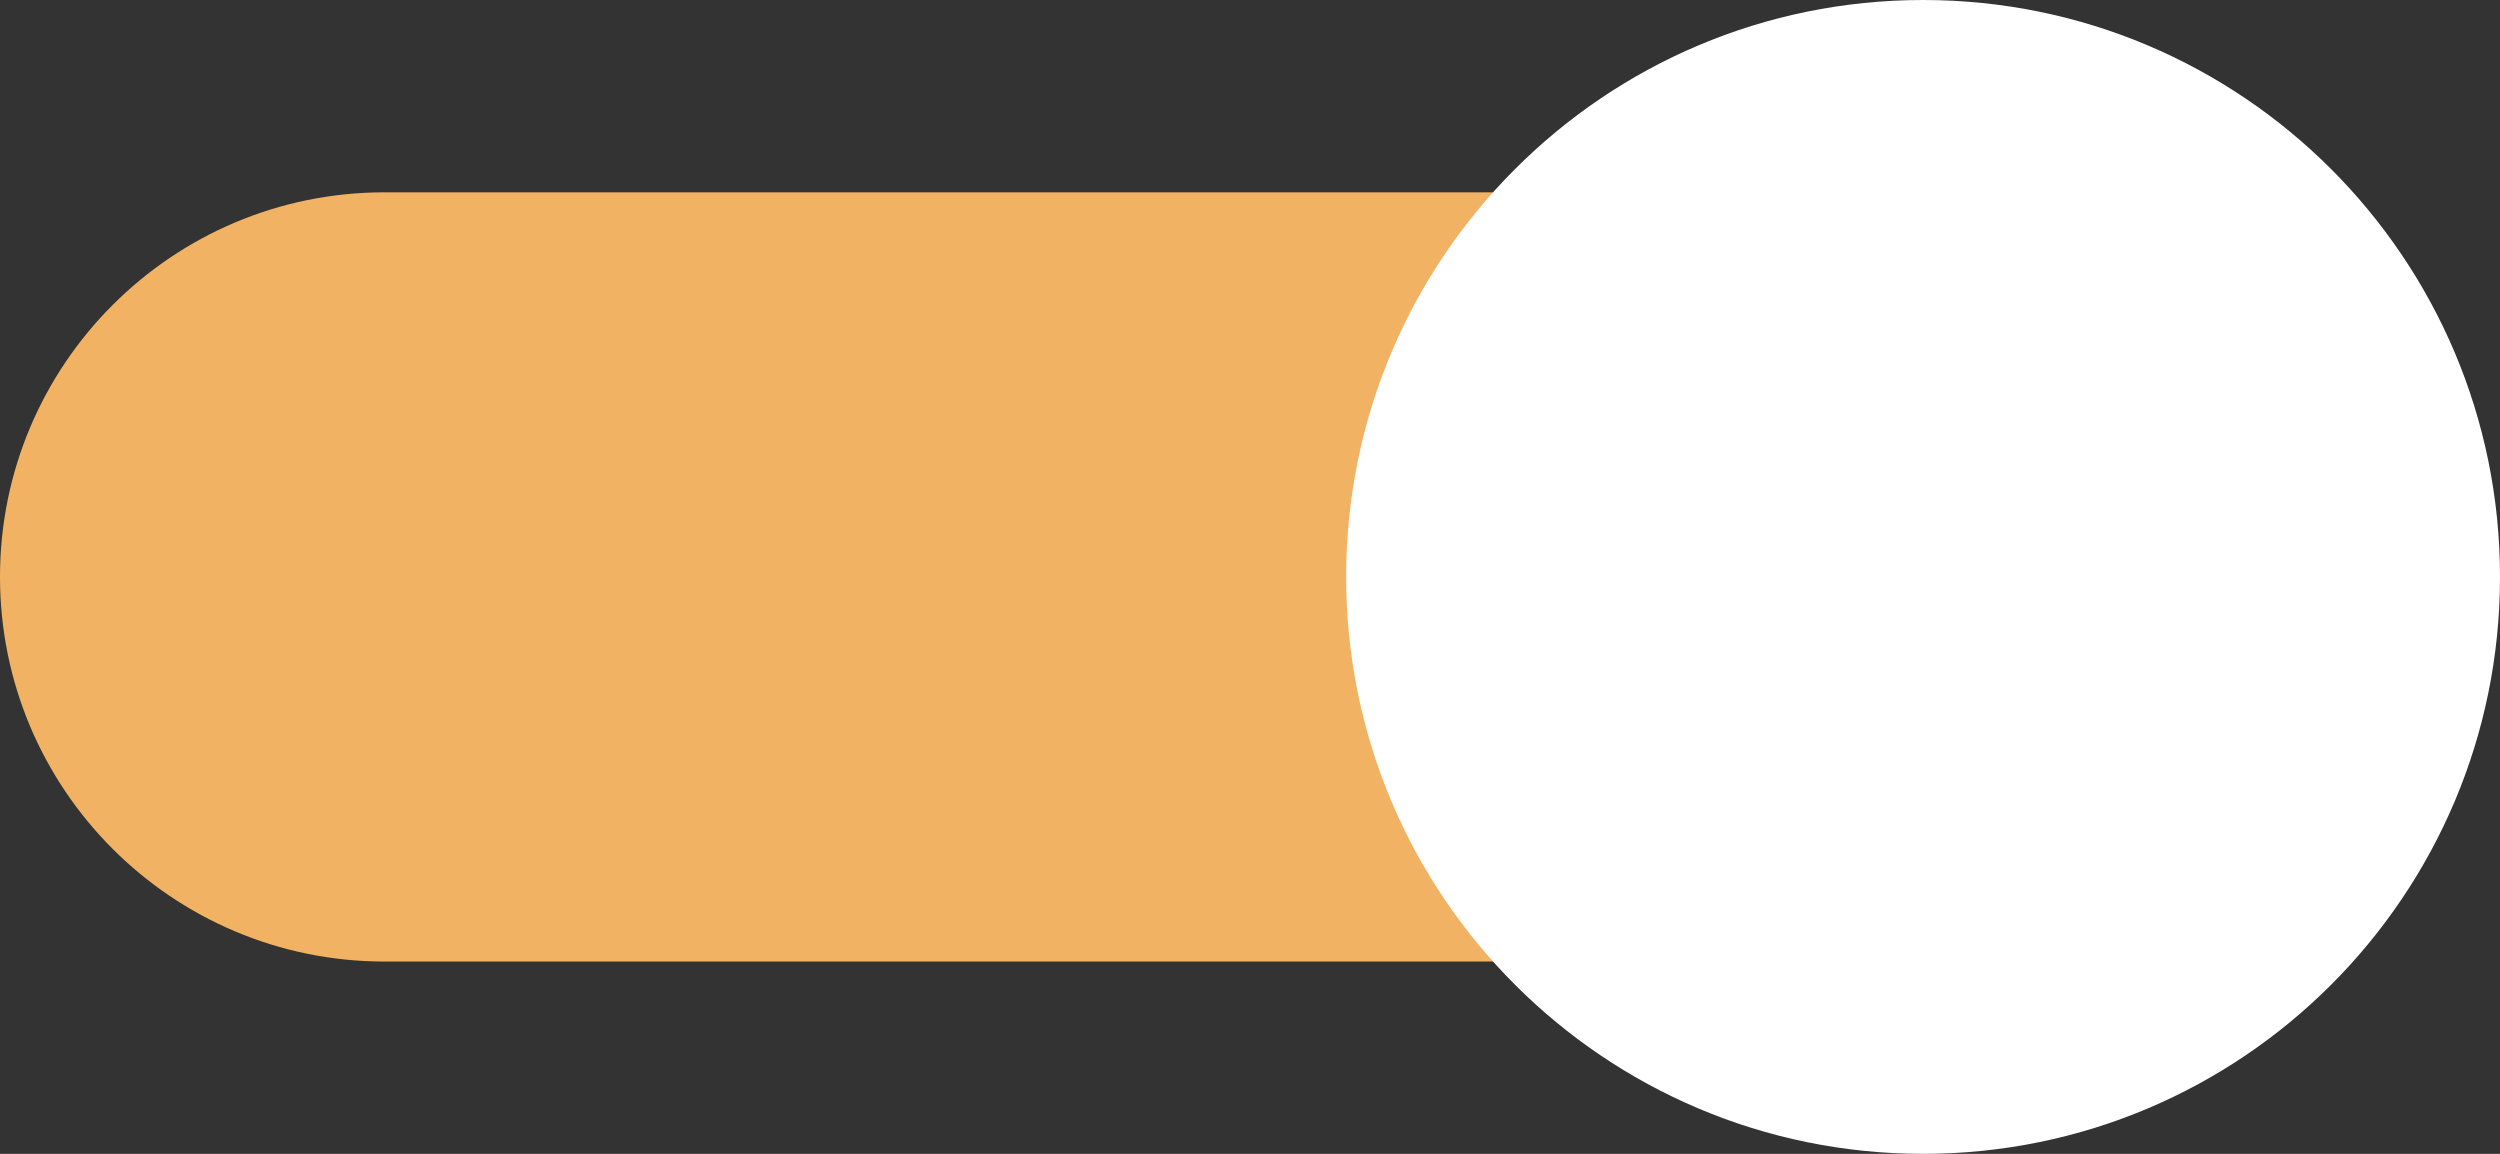 <svg width="78" height="36" viewBox="0 0 78 36" fill="none" xmlns="http://www.w3.org/2000/svg">
<rect x="0" y="0" width="78" height="36" fill="#333333" stroke="none"/>
<path d="M0 18C0 11.373 5.373 6 12 6H60C66.627 6 72 11.373 72 18C72 24.627 66.627 30 60 30H12C5.373 30 0 24.627 0 18Z" fill="#F2B263"/>
<path d="M78 18C78 27.941 69.941 36 60 36C50.059 36 42 27.941 42 18C42 8.059 50.059 0 60 0C69.941 0 78 8.059 78 18Z" fill="white"/>
</svg>
